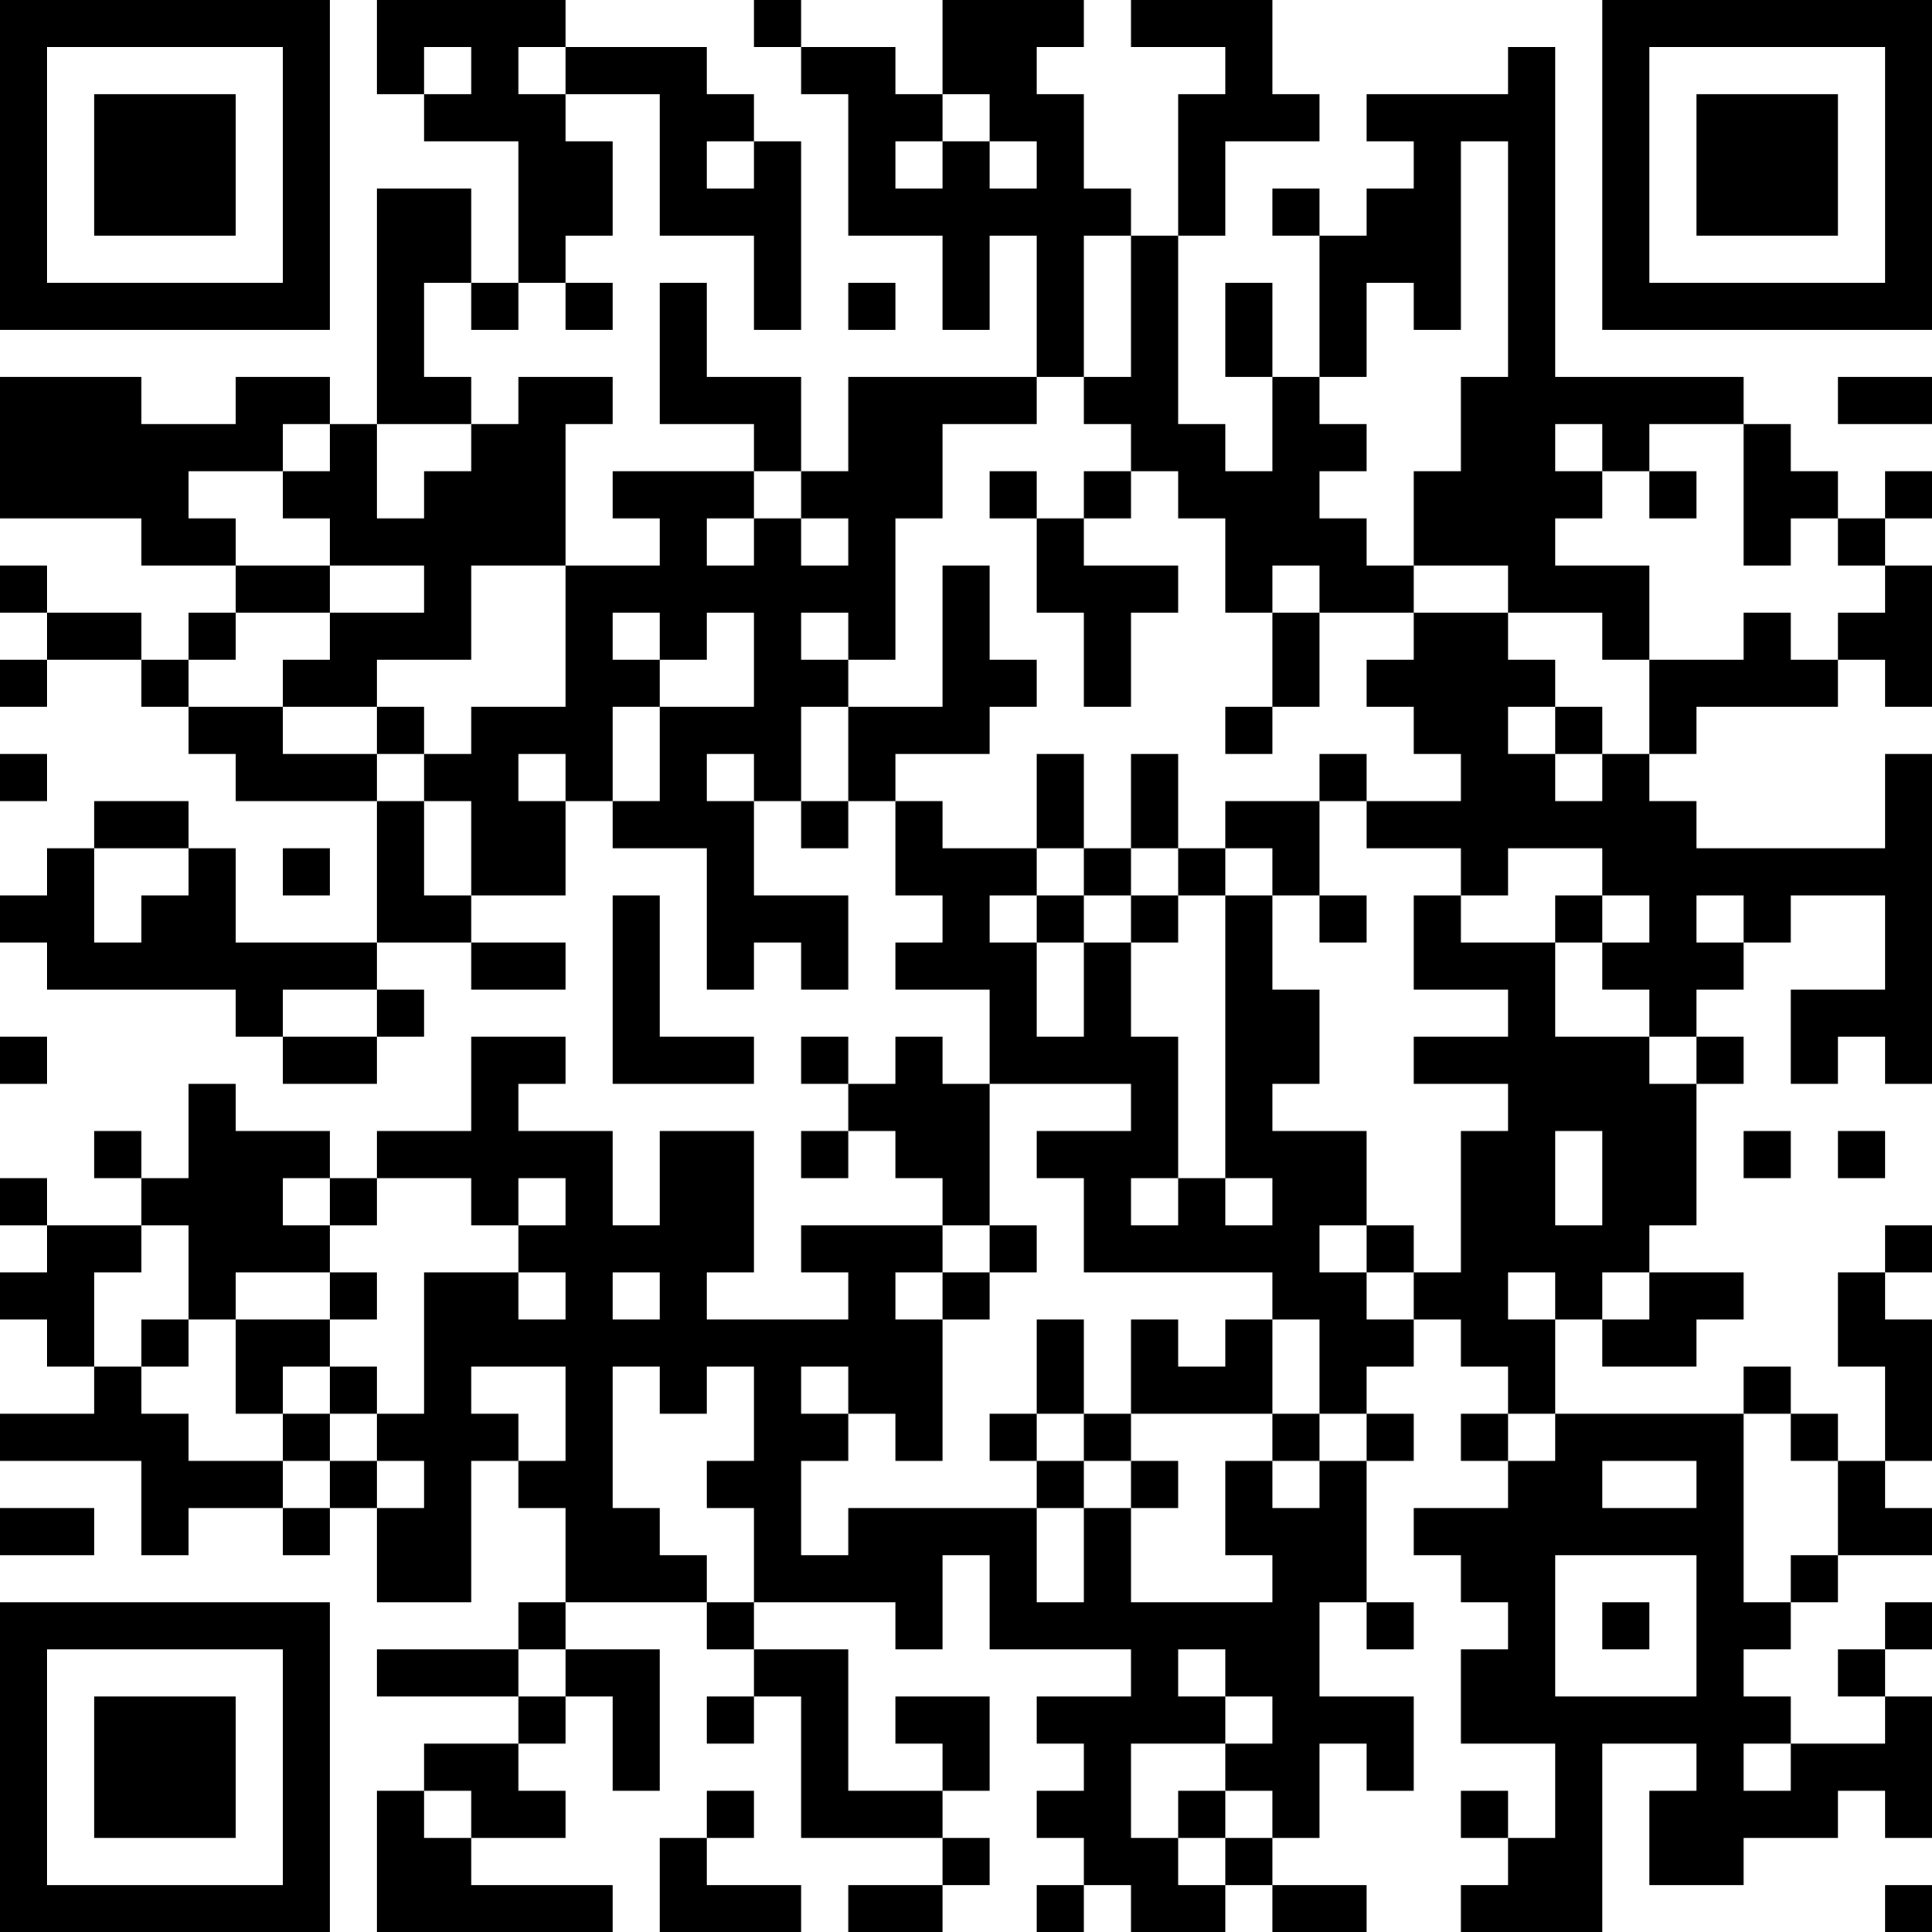 <?xml version="1.0" encoding="UTF-8"?>
<svg xmlns="http://www.w3.org/2000/svg" version="1.1" width="250" height="250" viewBox="0 0 250 250"><rect x="0" y="0" width="250" height="250" fill="#ffffff"/><g transform="scale(6.098)"><g transform="translate(0,0)"><path fill-rule="evenodd" d="M8 0L8 2L9 2L9 3L11 3L11 6L10 6L10 4L8 4L8 9L7 9L7 8L5 8L5 9L3 9L3 8L0 8L0 11L3 11L3 12L5 12L5 13L4 13L4 14L3 14L3 13L1 13L1 12L0 12L0 13L1 13L1 14L0 14L0 15L1 15L1 14L3 14L3 15L4 15L4 16L5 16L5 17L8 17L8 20L5 20L5 18L4 18L4 17L2 17L2 18L1 18L1 19L0 19L0 20L1 20L1 21L5 21L5 22L6 22L6 23L8 23L8 22L9 22L9 21L8 21L8 20L10 20L10 21L12 21L12 20L10 20L10 19L12 19L12 17L13 17L13 18L15 18L15 21L16 21L16 20L17 20L17 21L18 21L18 19L16 19L16 17L17 17L17 18L18 18L18 17L19 17L19 19L20 19L20 20L19 20L19 21L21 21L21 23L20 23L20 22L19 22L19 23L18 23L18 22L17 22L17 23L18 23L18 24L17 24L17 25L18 25L18 24L19 24L19 25L20 25L20 26L17 26L17 27L18 27L18 28L15 28L15 27L16 27L16 24L14 24L14 26L13 26L13 24L11 24L11 23L12 23L12 22L10 22L10 24L8 24L8 25L7 25L7 24L5 24L5 23L4 23L4 25L3 25L3 24L2 24L2 25L3 25L3 26L1 26L1 25L0 25L0 26L1 26L1 27L0 27L0 28L1 28L1 29L2 29L2 30L0 30L0 31L3 31L3 33L4 33L4 32L6 32L6 33L7 33L7 32L8 32L8 34L10 34L10 31L11 31L11 32L12 32L12 34L11 34L11 35L8 35L8 36L11 36L11 37L9 37L9 38L8 38L8 41L13 41L13 40L10 40L10 39L12 39L12 38L11 38L11 37L12 37L12 36L13 36L13 38L14 38L14 35L12 35L12 34L15 34L15 35L16 35L16 36L15 36L15 37L16 37L16 36L17 36L17 39L20 39L20 40L18 40L18 41L20 41L20 40L21 40L21 39L20 39L20 38L21 38L21 36L19 36L19 37L20 37L20 38L18 38L18 35L16 35L16 34L19 34L19 35L20 35L20 33L21 33L21 35L24 35L24 36L22 36L22 37L23 37L23 38L22 38L22 39L23 39L23 40L22 40L22 41L23 41L23 40L24 40L24 41L26 41L26 40L27 40L27 41L29 41L29 40L27 40L27 39L28 39L28 37L29 37L29 38L30 38L30 36L28 36L28 34L29 34L29 35L30 35L30 34L29 34L29 31L30 31L30 30L29 30L29 29L30 29L30 28L31 28L31 29L32 29L32 30L31 30L31 31L32 31L32 32L30 32L30 33L31 33L31 34L32 34L32 35L31 35L31 37L33 37L33 39L32 39L32 38L31 38L31 39L32 39L32 40L31 40L31 41L34 41L34 37L36 37L36 38L35 38L35 40L37 40L37 39L39 39L39 38L40 38L40 39L41 39L41 36L40 36L40 35L41 35L41 34L40 34L40 35L39 35L39 36L40 36L40 37L38 37L38 36L37 36L37 35L38 35L38 34L39 34L39 33L41 33L41 32L40 32L40 31L41 31L41 28L40 28L40 27L41 27L41 26L40 26L40 27L39 27L39 29L40 29L40 31L39 31L39 30L38 30L38 29L37 29L37 30L33 30L33 28L34 28L34 29L36 29L36 28L37 28L37 27L35 27L35 26L36 26L36 23L37 23L37 22L36 22L36 21L37 21L37 20L38 20L38 19L40 19L40 21L38 21L38 23L39 23L39 22L40 22L40 23L41 23L41 16L40 16L40 18L36 18L36 17L35 17L35 16L36 16L36 15L39 15L39 14L40 14L40 15L41 15L41 12L40 12L40 11L41 11L41 10L40 10L40 11L39 11L39 10L38 10L38 9L37 9L37 8L33 8L33 1L32 1L32 2L29 2L29 3L30 3L30 4L29 4L29 5L28 5L28 4L27 4L27 5L28 5L28 8L27 8L27 6L26 6L26 8L27 8L27 10L26 10L26 9L25 9L25 5L26 5L26 3L28 3L28 2L27 2L27 0L24 0L24 1L26 1L26 2L25 2L25 5L24 5L24 4L23 4L23 2L22 2L22 1L23 1L23 0L20 0L20 2L19 2L19 1L17 1L17 0L16 0L16 1L17 1L17 2L18 2L18 5L20 5L20 7L21 7L21 5L22 5L22 8L18 8L18 10L17 10L17 8L15 8L15 6L14 6L14 9L16 9L16 10L13 10L13 11L14 11L14 12L12 12L12 9L13 9L13 8L11 8L11 9L10 9L10 8L9 8L9 6L10 6L10 7L11 7L11 6L12 6L12 7L13 7L13 6L12 6L12 5L13 5L13 3L12 3L12 2L14 2L14 5L16 5L16 7L17 7L17 3L16 3L16 2L15 2L15 1L12 1L12 0ZM9 1L9 2L10 2L10 1ZM11 1L11 2L12 2L12 1ZM20 2L20 3L19 3L19 4L20 4L20 3L21 3L21 4L22 4L22 3L21 3L21 2ZM15 3L15 4L16 4L16 3ZM31 3L31 7L30 7L30 6L29 6L29 8L28 8L28 9L29 9L29 10L28 10L28 11L29 11L29 12L30 12L30 13L28 13L28 12L27 12L27 13L26 13L26 11L25 11L25 10L24 10L24 9L23 9L23 8L24 8L24 5L23 5L23 8L22 8L22 9L20 9L20 11L19 11L19 14L18 14L18 13L17 13L17 14L18 14L18 15L17 15L17 17L18 17L18 15L20 15L20 12L21 12L21 14L22 14L22 15L21 15L21 16L19 16L19 17L20 17L20 18L22 18L22 19L21 19L21 20L22 20L22 22L23 22L23 20L24 20L24 22L25 22L25 25L24 25L24 26L25 26L25 25L26 25L26 26L27 26L27 25L26 25L26 19L27 19L27 21L28 21L28 23L27 23L27 24L29 24L29 26L28 26L28 27L29 27L29 28L30 28L30 27L31 27L31 24L32 24L32 23L30 23L30 22L32 22L32 21L30 21L30 19L31 19L31 20L33 20L33 22L35 22L35 23L36 23L36 22L35 22L35 21L34 21L34 20L35 20L35 19L34 19L34 18L32 18L32 19L31 19L31 18L29 18L29 17L31 17L31 16L30 16L30 15L29 15L29 14L30 14L30 13L32 13L32 14L33 14L33 15L32 15L32 16L33 16L33 17L34 17L34 16L35 16L35 14L37 14L37 13L38 13L38 14L39 14L39 13L40 13L40 12L39 12L39 11L38 11L38 12L37 12L37 9L35 9L35 10L34 10L34 9L33 9L33 10L34 10L34 11L33 11L33 12L35 12L35 14L34 14L34 13L32 13L32 12L30 12L30 10L31 10L31 8L32 8L32 3ZM18 6L18 7L19 7L19 6ZM39 8L39 9L41 9L41 8ZM6 9L6 10L4 10L4 11L5 11L5 12L7 12L7 13L5 13L5 14L4 14L4 15L6 15L6 16L8 16L8 17L9 17L9 19L10 19L10 17L9 17L9 16L10 16L10 15L12 15L12 12L10 12L10 14L8 14L8 15L6 15L6 14L7 14L7 13L9 13L9 12L7 12L7 11L6 11L6 10L7 10L7 9ZM8 9L8 11L9 11L9 10L10 10L10 9ZM16 10L16 11L15 11L15 12L16 12L16 11L17 11L17 12L18 12L18 11L17 11L17 10ZM21 10L21 11L22 11L22 13L23 13L23 15L24 15L24 13L25 13L25 12L23 12L23 11L24 11L24 10L23 10L23 11L22 11L22 10ZM35 10L35 11L36 11L36 10ZM13 13L13 14L14 14L14 15L13 15L13 17L14 17L14 15L16 15L16 13L15 13L15 14L14 14L14 13ZM27 13L27 15L26 15L26 16L27 16L27 15L28 15L28 13ZM8 15L8 16L9 16L9 15ZM33 15L33 16L34 16L34 15ZM0 16L0 17L1 17L1 16ZM11 16L11 17L12 17L12 16ZM15 16L15 17L16 17L16 16ZM22 16L22 18L23 18L23 19L22 19L22 20L23 20L23 19L24 19L24 20L25 20L25 19L26 19L26 18L27 18L27 19L28 19L28 20L29 20L29 19L28 19L28 17L29 17L29 16L28 16L28 17L26 17L26 18L25 18L25 16L24 16L24 18L23 18L23 16ZM2 18L2 20L3 20L3 19L4 19L4 18ZM6 18L6 19L7 19L7 18ZM24 18L24 19L25 19L25 18ZM13 19L13 23L16 23L16 22L14 22L14 19ZM33 19L33 20L34 20L34 19ZM36 19L36 20L37 20L37 19ZM6 21L6 22L8 22L8 21ZM0 22L0 23L1 23L1 22ZM21 23L21 26L20 26L20 27L19 27L19 28L20 28L20 31L19 31L19 30L18 30L18 29L17 29L17 30L18 30L18 31L17 31L17 33L18 33L18 32L22 32L22 34L23 34L23 32L24 32L24 34L27 34L27 33L26 33L26 31L27 31L27 32L28 32L28 31L29 31L29 30L28 30L28 28L27 28L27 27L23 27L23 25L22 25L22 24L24 24L24 23ZM33 24L33 26L34 26L34 24ZM37 24L37 25L38 25L38 24ZM39 24L39 25L40 25L40 24ZM6 25L6 26L7 26L7 27L5 27L5 28L4 28L4 26L3 26L3 27L2 27L2 29L3 29L3 30L4 30L4 31L6 31L6 32L7 32L7 31L8 31L8 32L9 32L9 31L8 31L8 30L9 30L9 27L11 27L11 28L12 28L12 27L11 27L11 26L12 26L12 25L11 25L11 26L10 26L10 25L8 25L8 26L7 26L7 25ZM21 26L21 27L20 27L20 28L21 28L21 27L22 27L22 26ZM29 26L29 27L30 27L30 26ZM7 27L7 28L5 28L5 30L6 30L6 31L7 31L7 30L8 30L8 29L7 29L7 28L8 28L8 27ZM13 27L13 28L14 28L14 27ZM32 27L32 28L33 28L33 27ZM34 27L34 28L35 28L35 27ZM3 28L3 29L4 29L4 28ZM22 28L22 30L21 30L21 31L22 31L22 32L23 32L23 31L24 31L24 32L25 32L25 31L24 31L24 30L27 30L27 31L28 31L28 30L27 30L27 28L26 28L26 29L25 29L25 28L24 28L24 30L23 30L23 28ZM6 29L6 30L7 30L7 29ZM10 29L10 30L11 30L11 31L12 31L12 29ZM13 29L13 32L14 32L14 33L15 33L15 34L16 34L16 32L15 32L15 31L16 31L16 29L15 29L15 30L14 30L14 29ZM22 30L22 31L23 31L23 30ZM32 30L32 31L33 31L33 30ZM37 30L37 34L38 34L38 33L39 33L39 31L38 31L38 30ZM34 31L34 32L36 32L36 31ZM0 32L0 33L2 33L2 32ZM33 33L33 36L36 36L36 33ZM34 34L34 35L35 35L35 34ZM11 35L11 36L12 36L12 35ZM25 35L25 36L26 36L26 37L24 37L24 39L25 39L25 40L26 40L26 39L27 39L27 38L26 38L26 37L27 37L27 36L26 36L26 35ZM37 37L37 38L38 38L38 37ZM9 38L9 39L10 39L10 38ZM15 38L15 39L14 39L14 41L17 41L17 40L15 40L15 39L16 39L16 38ZM25 38L25 39L26 39L26 38ZM40 40L40 41L41 41L41 40ZM0 0L0 7L7 7L7 0ZM1 1L1 6L6 6L6 1ZM2 2L2 5L5 5L5 2ZM34 0L34 7L41 7L41 0ZM35 1L35 6L40 6L40 1ZM36 2L36 5L39 5L39 2ZM0 34L0 41L7 41L7 34ZM1 35L1 40L6 40L6 35ZM2 36L2 39L5 39L5 36Z" fill="#000000"/></g></g></svg>
